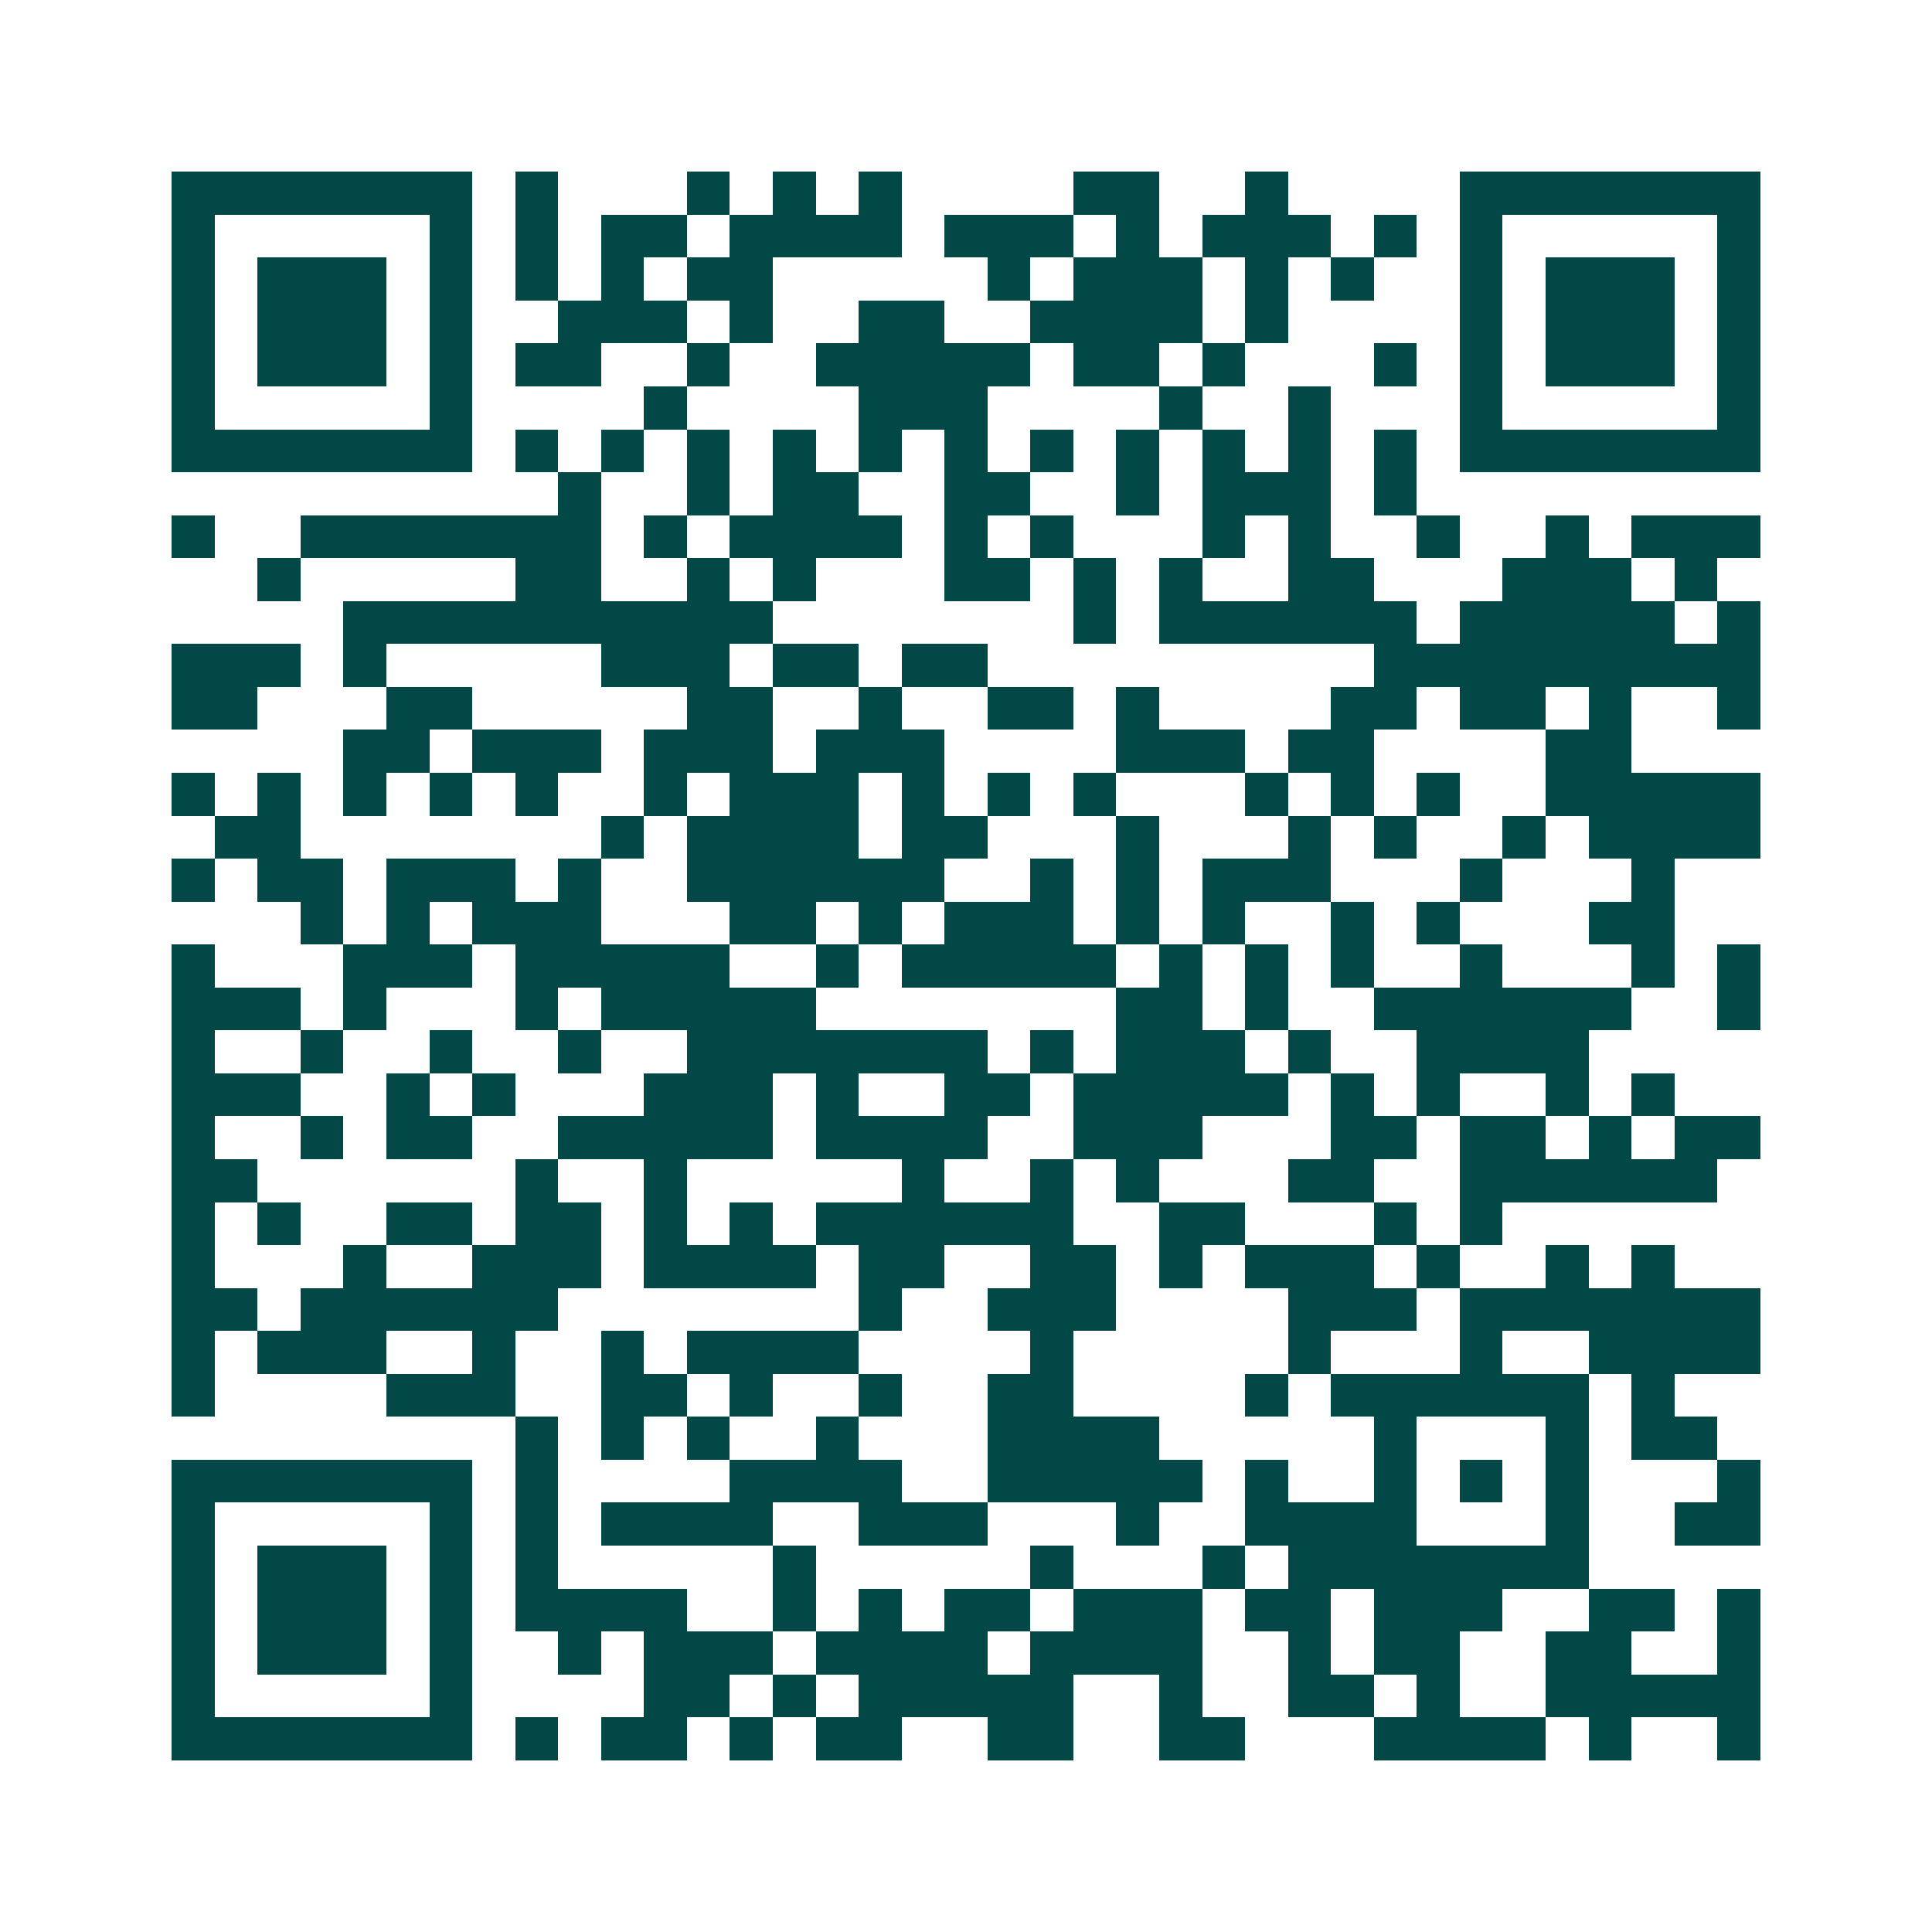 <svg xmlns="http://www.w3.org/2000/svg" width="200" height="200" viewBox="0 0 45 45" shape-rendering="crispEdges"><path fill="#ffffff" d="M0 0h45v45H0z"/><path stroke="#014847" d="M4 4.5h7m1 0h1m3 0h1m1 0h1m1 0h1m4 0h2m2 0h1m4 0h7M4 5.5h1m5 0h1m1 0h1m1 0h2m1 0h4m1 0h3m1 0h1m1 0h3m1 0h1m1 0h1m5 0h1M4 6.5h1m1 0h3m1 0h1m1 0h1m1 0h1m1 0h2m5 0h1m1 0h3m1 0h1m1 0h1m2 0h1m1 0h3m1 0h1M4 7.5h1m1 0h3m1 0h1m2 0h3m1 0h1m2 0h2m2 0h4m1 0h1m4 0h1m1 0h3m1 0h1M4 8.5h1m1 0h3m1 0h1m1 0h2m2 0h1m2 0h5m1 0h2m1 0h1m3 0h1m1 0h1m1 0h3m1 0h1M4 9.5h1m5 0h1m4 0h1m4 0h3m4 0h1m2 0h1m3 0h1m5 0h1M4 10.5h7m1 0h1m1 0h1m1 0h1m1 0h1m1 0h1m1 0h1m1 0h1m1 0h1m1 0h1m1 0h1m1 0h1m1 0h7M13 11.5h1m2 0h1m1 0h2m2 0h2m2 0h1m1 0h3m1 0h1M4 12.5h1m2 0h7m1 0h1m1 0h4m1 0h1m1 0h1m3 0h1m1 0h1m2 0h1m2 0h1m1 0h3M6 13.5h1m5 0h2m2 0h1m1 0h1m3 0h2m1 0h1m1 0h1m2 0h2m3 0h3m1 0h1M8 14.5h10m7 0h1m1 0h6m1 0h5m1 0h1M4 15.5h3m1 0h1m5 0h3m1 0h2m1 0h2m9 0h9M4 16.5h2m3 0h2m5 0h2m2 0h1m2 0h2m1 0h1m4 0h2m1 0h2m1 0h1m2 0h1M8 17.5h2m1 0h3m1 0h3m1 0h3m4 0h3m1 0h2m4 0h2M4 18.5h1m1 0h1m1 0h1m1 0h1m1 0h1m2 0h1m1 0h3m1 0h1m1 0h1m1 0h1m3 0h1m1 0h1m1 0h1m2 0h5M5 19.5h2m7 0h1m1 0h4m1 0h2m3 0h1m3 0h1m1 0h1m2 0h1m1 0h4M4 20.5h1m1 0h2m1 0h3m1 0h1m2 0h6m2 0h1m1 0h1m1 0h3m3 0h1m3 0h1M7 21.5h1m1 0h1m1 0h3m3 0h2m1 0h1m1 0h3m1 0h1m1 0h1m2 0h1m1 0h1m3 0h2M4 22.5h1m3 0h3m1 0h5m2 0h1m1 0h5m1 0h1m1 0h1m1 0h1m2 0h1m3 0h1m1 0h1M4 23.5h3m1 0h1m3 0h1m1 0h5m7 0h2m1 0h1m2 0h6m2 0h1M4 24.5h1m2 0h1m2 0h1m2 0h1m2 0h7m1 0h1m1 0h3m1 0h1m2 0h4M4 25.5h3m2 0h1m1 0h1m3 0h3m1 0h1m2 0h2m1 0h5m1 0h1m1 0h1m2 0h1m1 0h1M4 26.5h1m2 0h1m1 0h2m2 0h5m1 0h4m2 0h3m3 0h2m1 0h2m1 0h1m1 0h2M4 27.5h2m6 0h1m2 0h1m5 0h1m2 0h1m1 0h1m3 0h2m2 0h6M4 28.5h1m1 0h1m2 0h2m1 0h2m1 0h1m1 0h1m1 0h6m2 0h2m3 0h1m1 0h1M4 29.5h1m3 0h1m2 0h3m1 0h4m1 0h2m2 0h2m1 0h1m1 0h3m1 0h1m2 0h1m1 0h1M4 30.5h2m1 0h6m7 0h1m2 0h3m4 0h3m1 0h7M4 31.5h1m1 0h3m2 0h1m2 0h1m1 0h4m4 0h1m5 0h1m3 0h1m2 0h4M4 32.5h1m4 0h3m2 0h2m1 0h1m2 0h1m2 0h2m4 0h1m1 0h6m1 0h1M12 33.5h1m1 0h1m1 0h1m2 0h1m3 0h4m5 0h1m3 0h1m1 0h2M4 34.5h7m1 0h1m4 0h4m2 0h5m1 0h1m2 0h1m1 0h1m1 0h1m3 0h1M4 35.5h1m5 0h1m1 0h1m1 0h4m2 0h3m3 0h1m2 0h4m3 0h1m2 0h2M4 36.5h1m1 0h3m1 0h1m1 0h1m5 0h1m5 0h1m3 0h1m1 0h7M4 37.5h1m1 0h3m1 0h1m1 0h4m2 0h1m1 0h1m1 0h2m1 0h3m1 0h2m1 0h3m2 0h2m1 0h1M4 38.5h1m1 0h3m1 0h1m2 0h1m1 0h3m1 0h4m1 0h4m2 0h1m1 0h2m2 0h2m2 0h1M4 39.5h1m5 0h1m4 0h2m1 0h1m1 0h5m2 0h1m2 0h2m1 0h1m2 0h5M4 40.5h7m1 0h1m1 0h2m1 0h1m1 0h2m2 0h2m2 0h2m3 0h4m1 0h1m2 0h1"/></svg>
